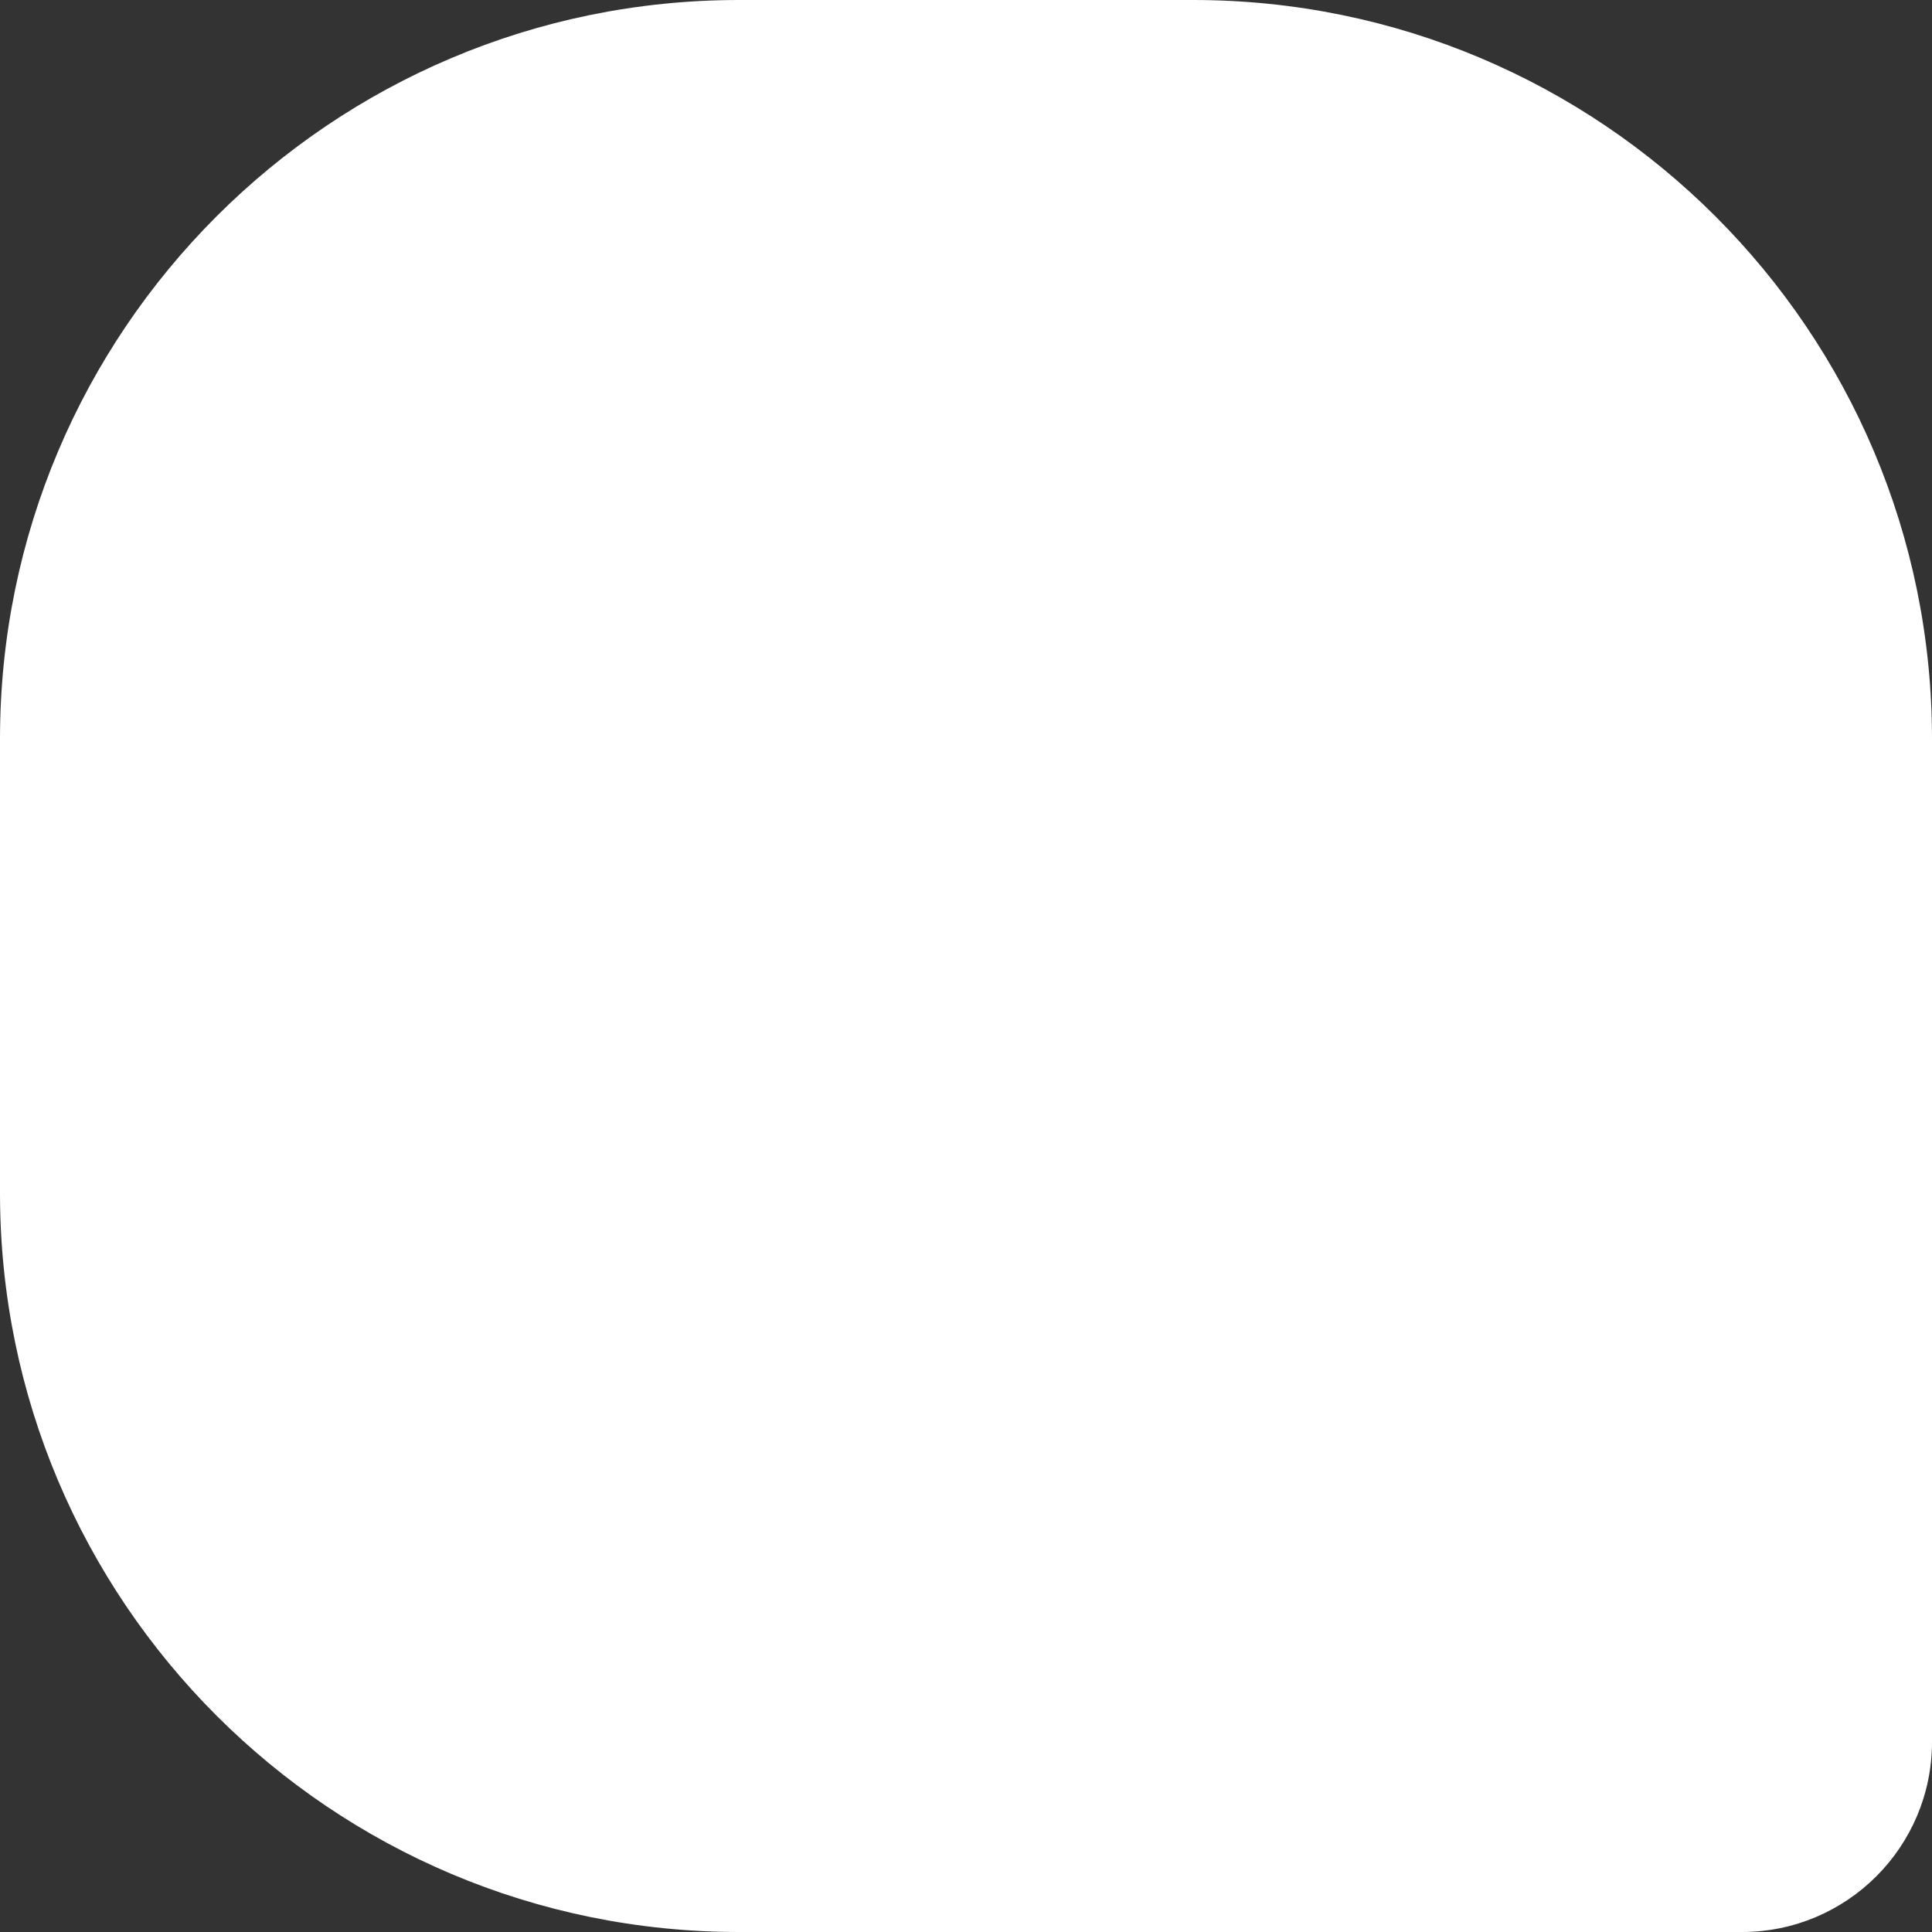<svg width="16" height="16" viewBox="0 0 16 16" fill="none" xmlns="http://www.w3.org/2000/svg">
<rect x="0" y="0" width="16" height="16" fill="#333333" stroke="none"/>
<path id="logo" fillRule="evenodd" clipRule="evenodd" d="M6.12 0C2.74 0 0 2.74 0 6.12V9.88C0 13.26 2.74 16 6.12 16H14.426C15.295 16 16 15.295 16 14.426V6.12C16 2.74 13.26 0 9.88 0H6.12ZM9.617 3.76H6.383C4.934 3.76 3.76 4.934 3.76 6.383V9.617C3.76 11.066 4.934 12.24 6.383 12.24H12.24V6.383C12.24 4.934 11.066 3.76 9.617 3.76Z" fill="#FFFFFF"/>
</svg>
